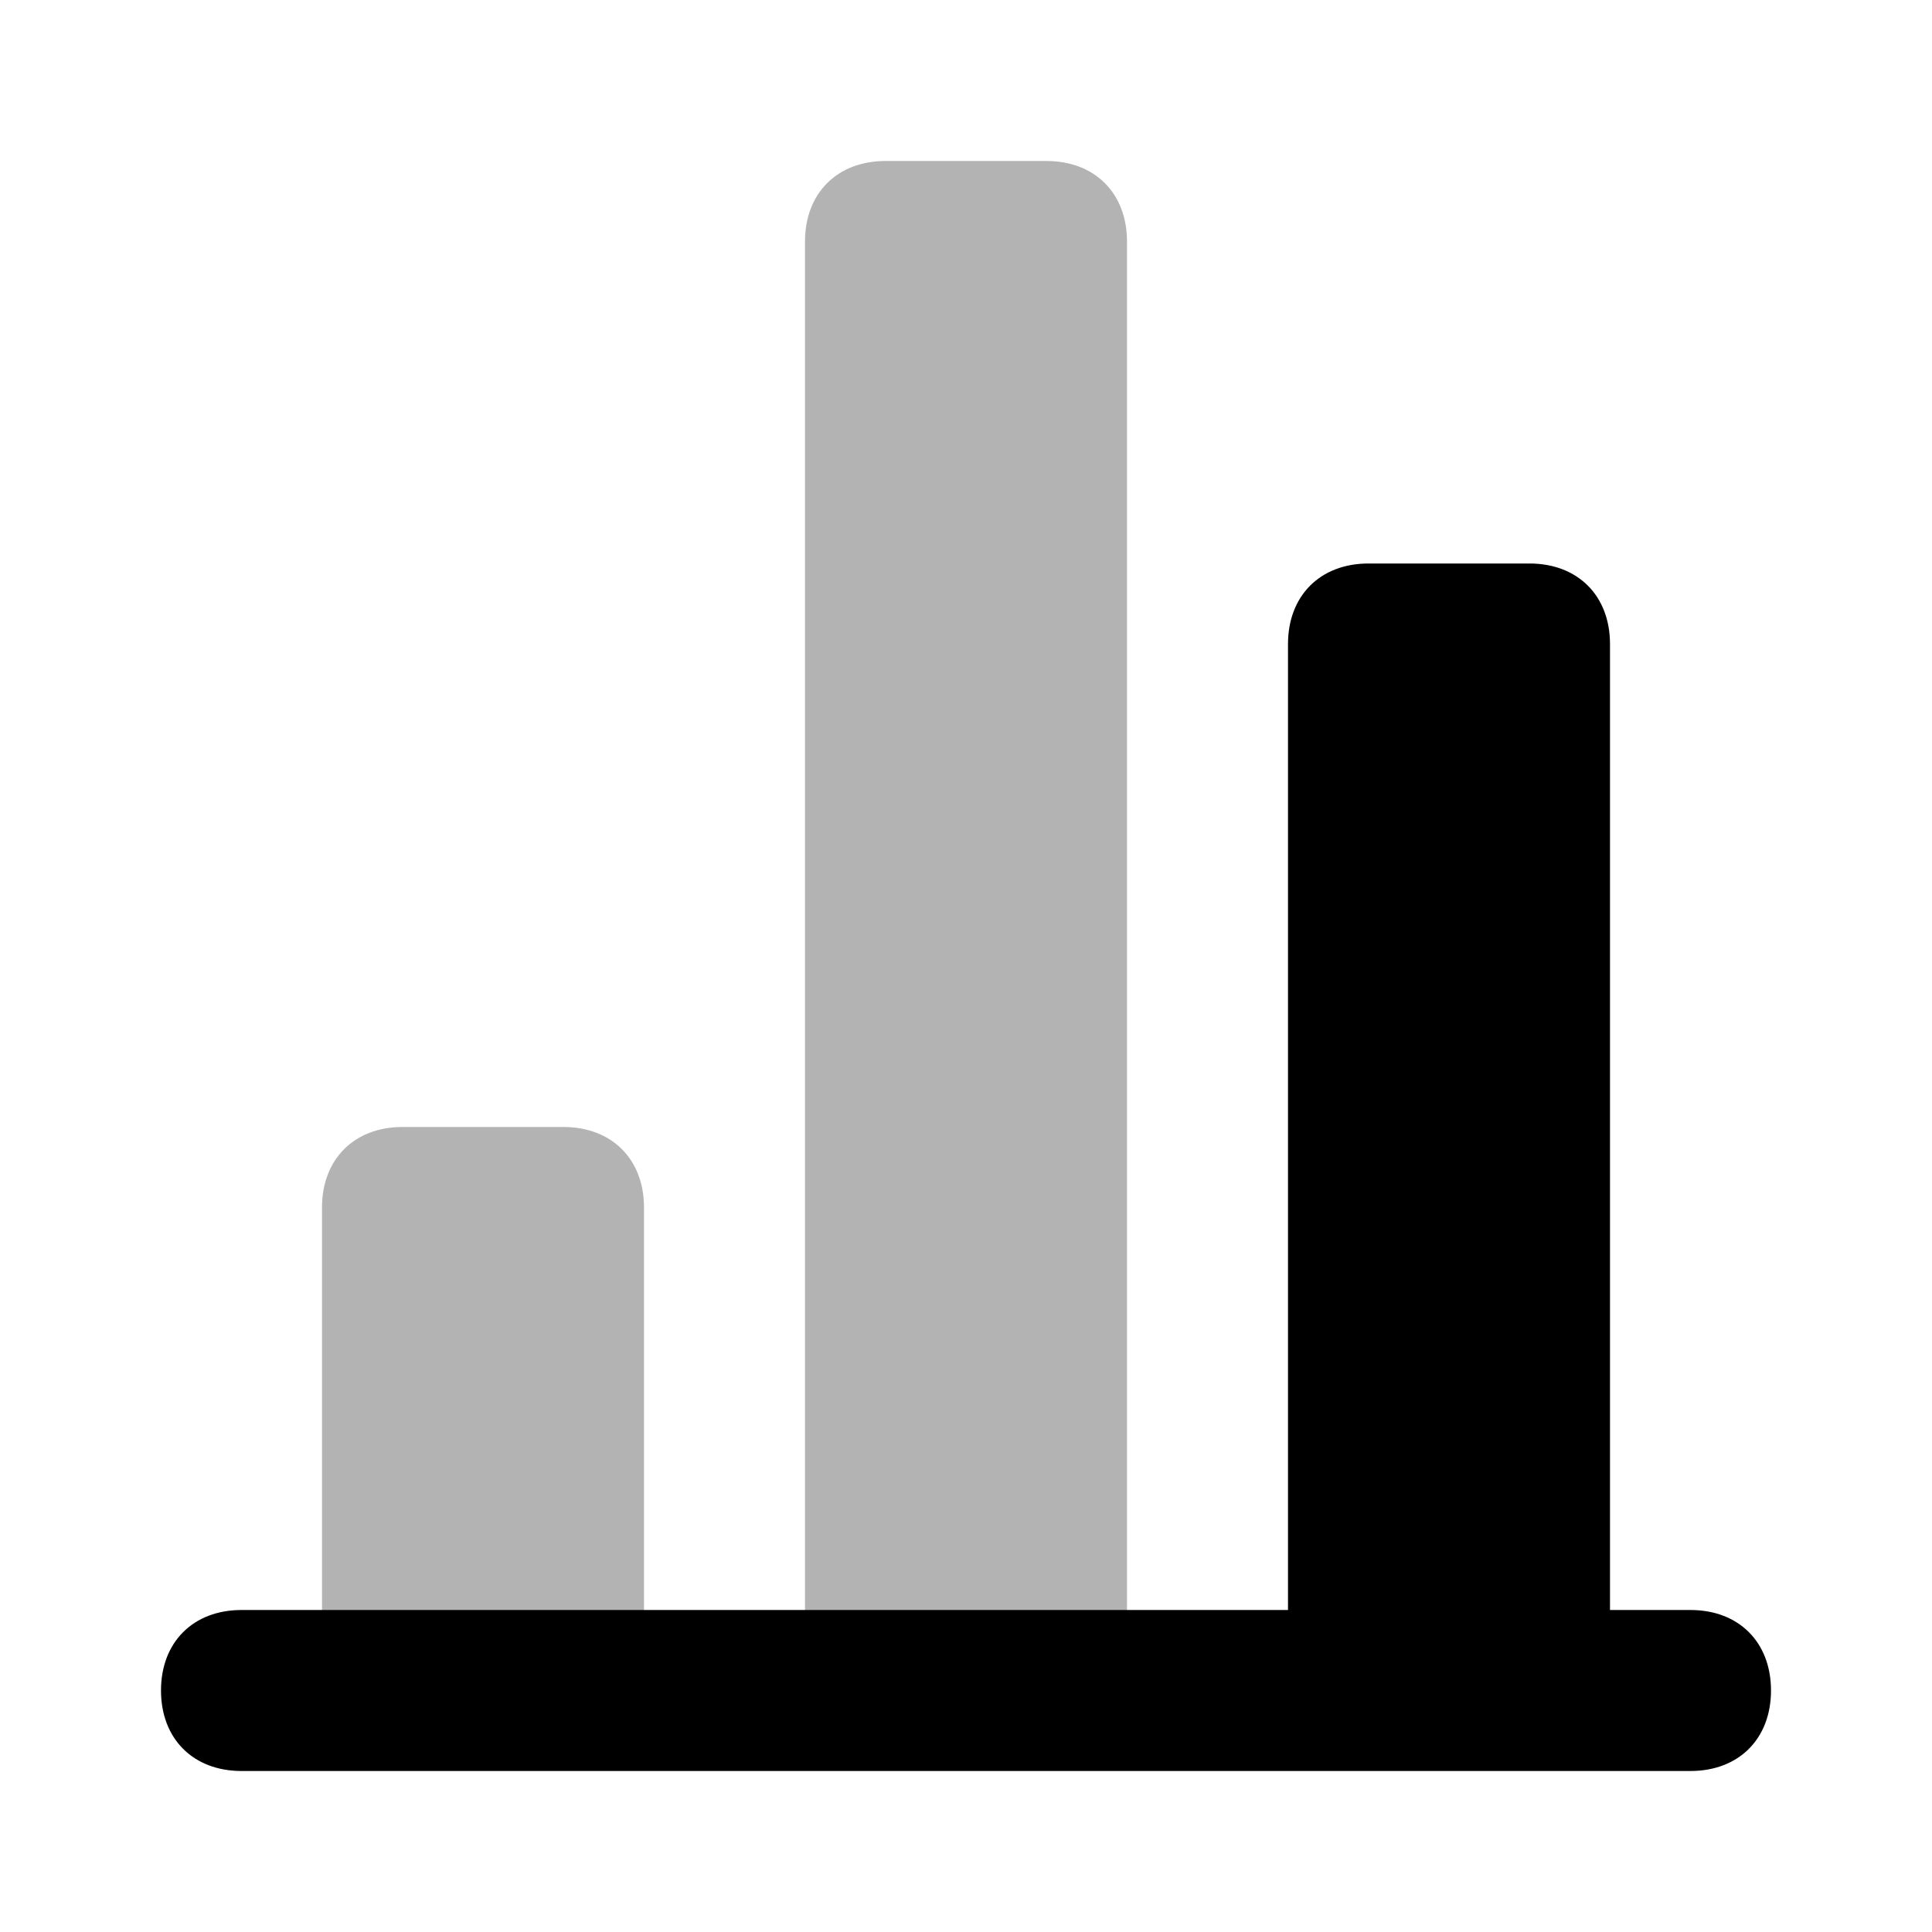 <svg width="24" height="24" viewBox="0 0 24 24" fill="none" xmlns="http://www.w3.org/2000/svg">
<path opacity="0.3" d="M14 3V21H10V3C10 2.4 10.4 2 11 2H13C13.6 2 14 2.4 14 3ZM7 14H5C4.4 14 4 14.4 4 15V21H8V15C8 14.4 7.6 14 7 14Z" fill="black"/>
<path d="M21 20H20V8C20 7.4 19.6 7 19 7H17C16.4 7 16 7.4 16 8V20H3C2.4 20 2 20.4 2 21C2 21.6 2.4 22 3 22H21C21.6 22 22 21.6 22 21C22 20.4 21.6 20 21 20Z" fill="black"/>
</svg>
